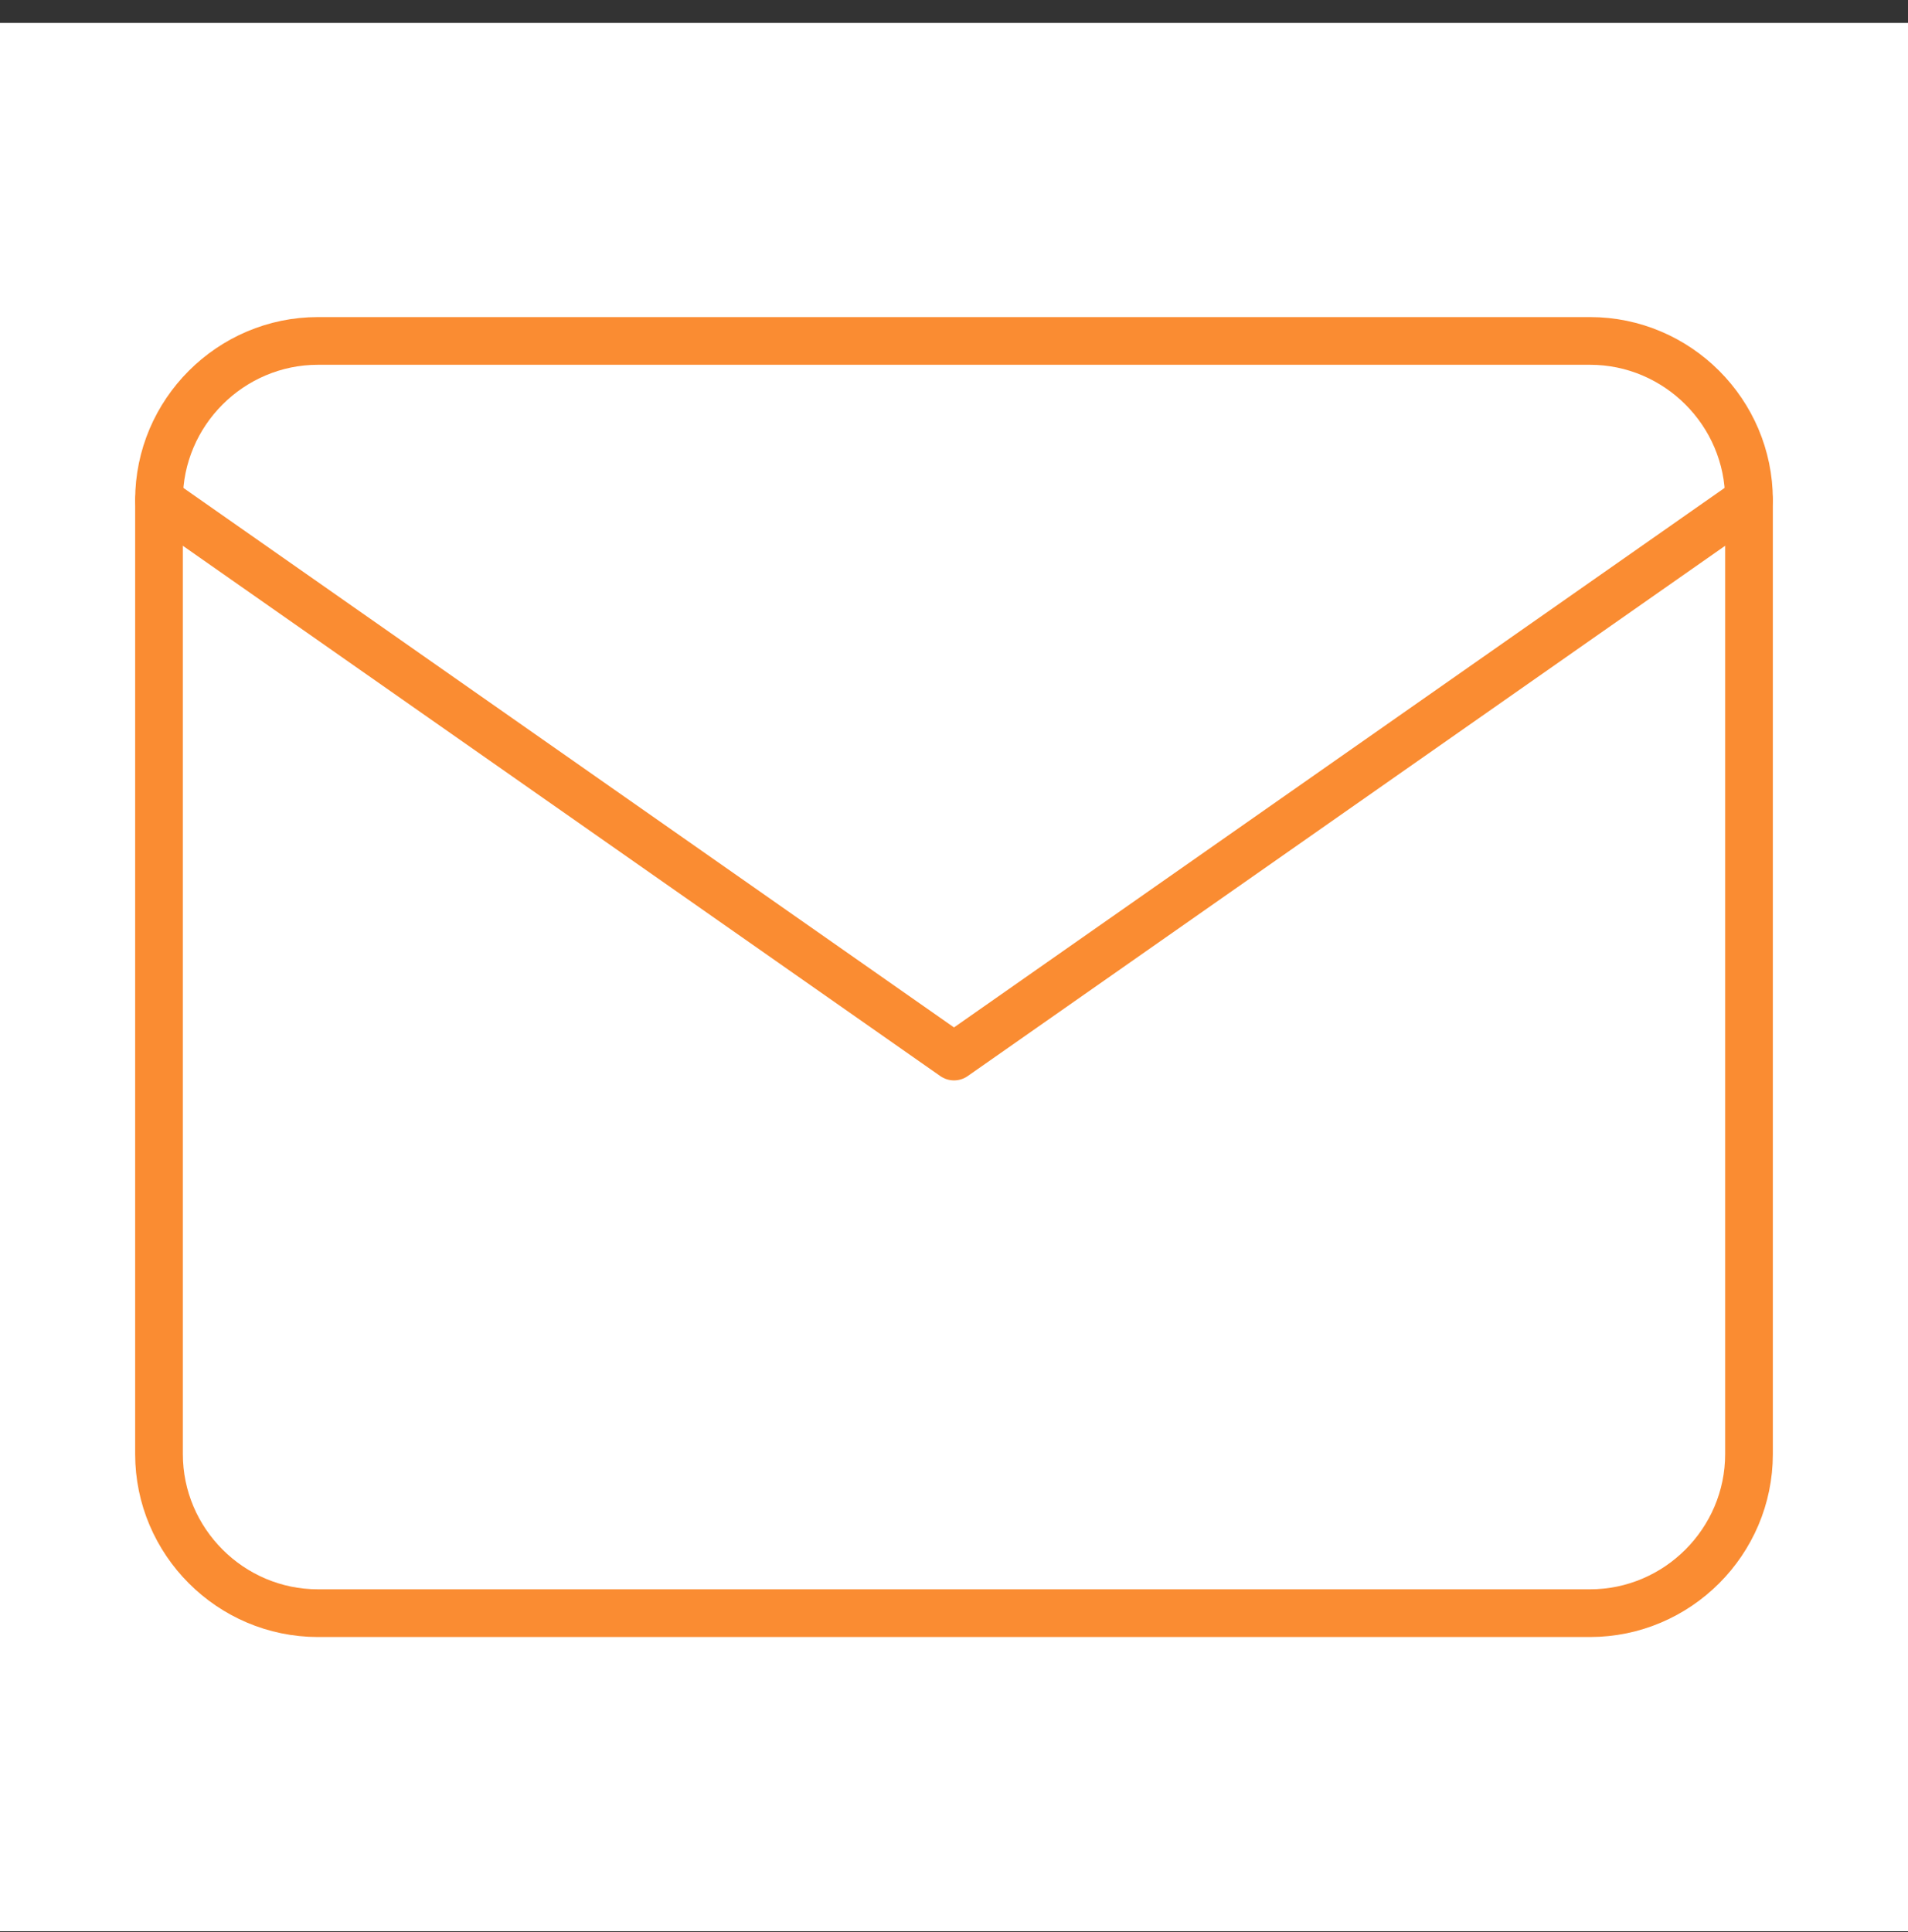 <svg width="80" height="81" viewBox="0 0 80 81" fill="none" xmlns="http://www.w3.org/2000/svg">
<rect x="0" y="0" width="80" height="81" fill="#333333" stroke="none"/>
<rect width="80" height="80" transform="translate(0 0.959)" fill="white"/>
<path d="M13.333 14.292H66.666C70.333 14.292 73.333 17.292 73.333 20.959V60.959C73.333 64.626 70.333 67.626 66.666 67.626H13.333C9.666 67.626 6.667 64.626 6.667 60.959V20.959C6.667 17.292 9.666 14.292 13.333 14.292Z" stroke="#FA8C32" stroke-width="2" stroke-linecap="round" stroke-linejoin="round"/>
<path d="M73.333 20.959L40 44.292L6.667 20.959" stroke="#FA8C32" stroke-width="2" stroke-linecap="round" stroke-linejoin="round"/>
</svg>
